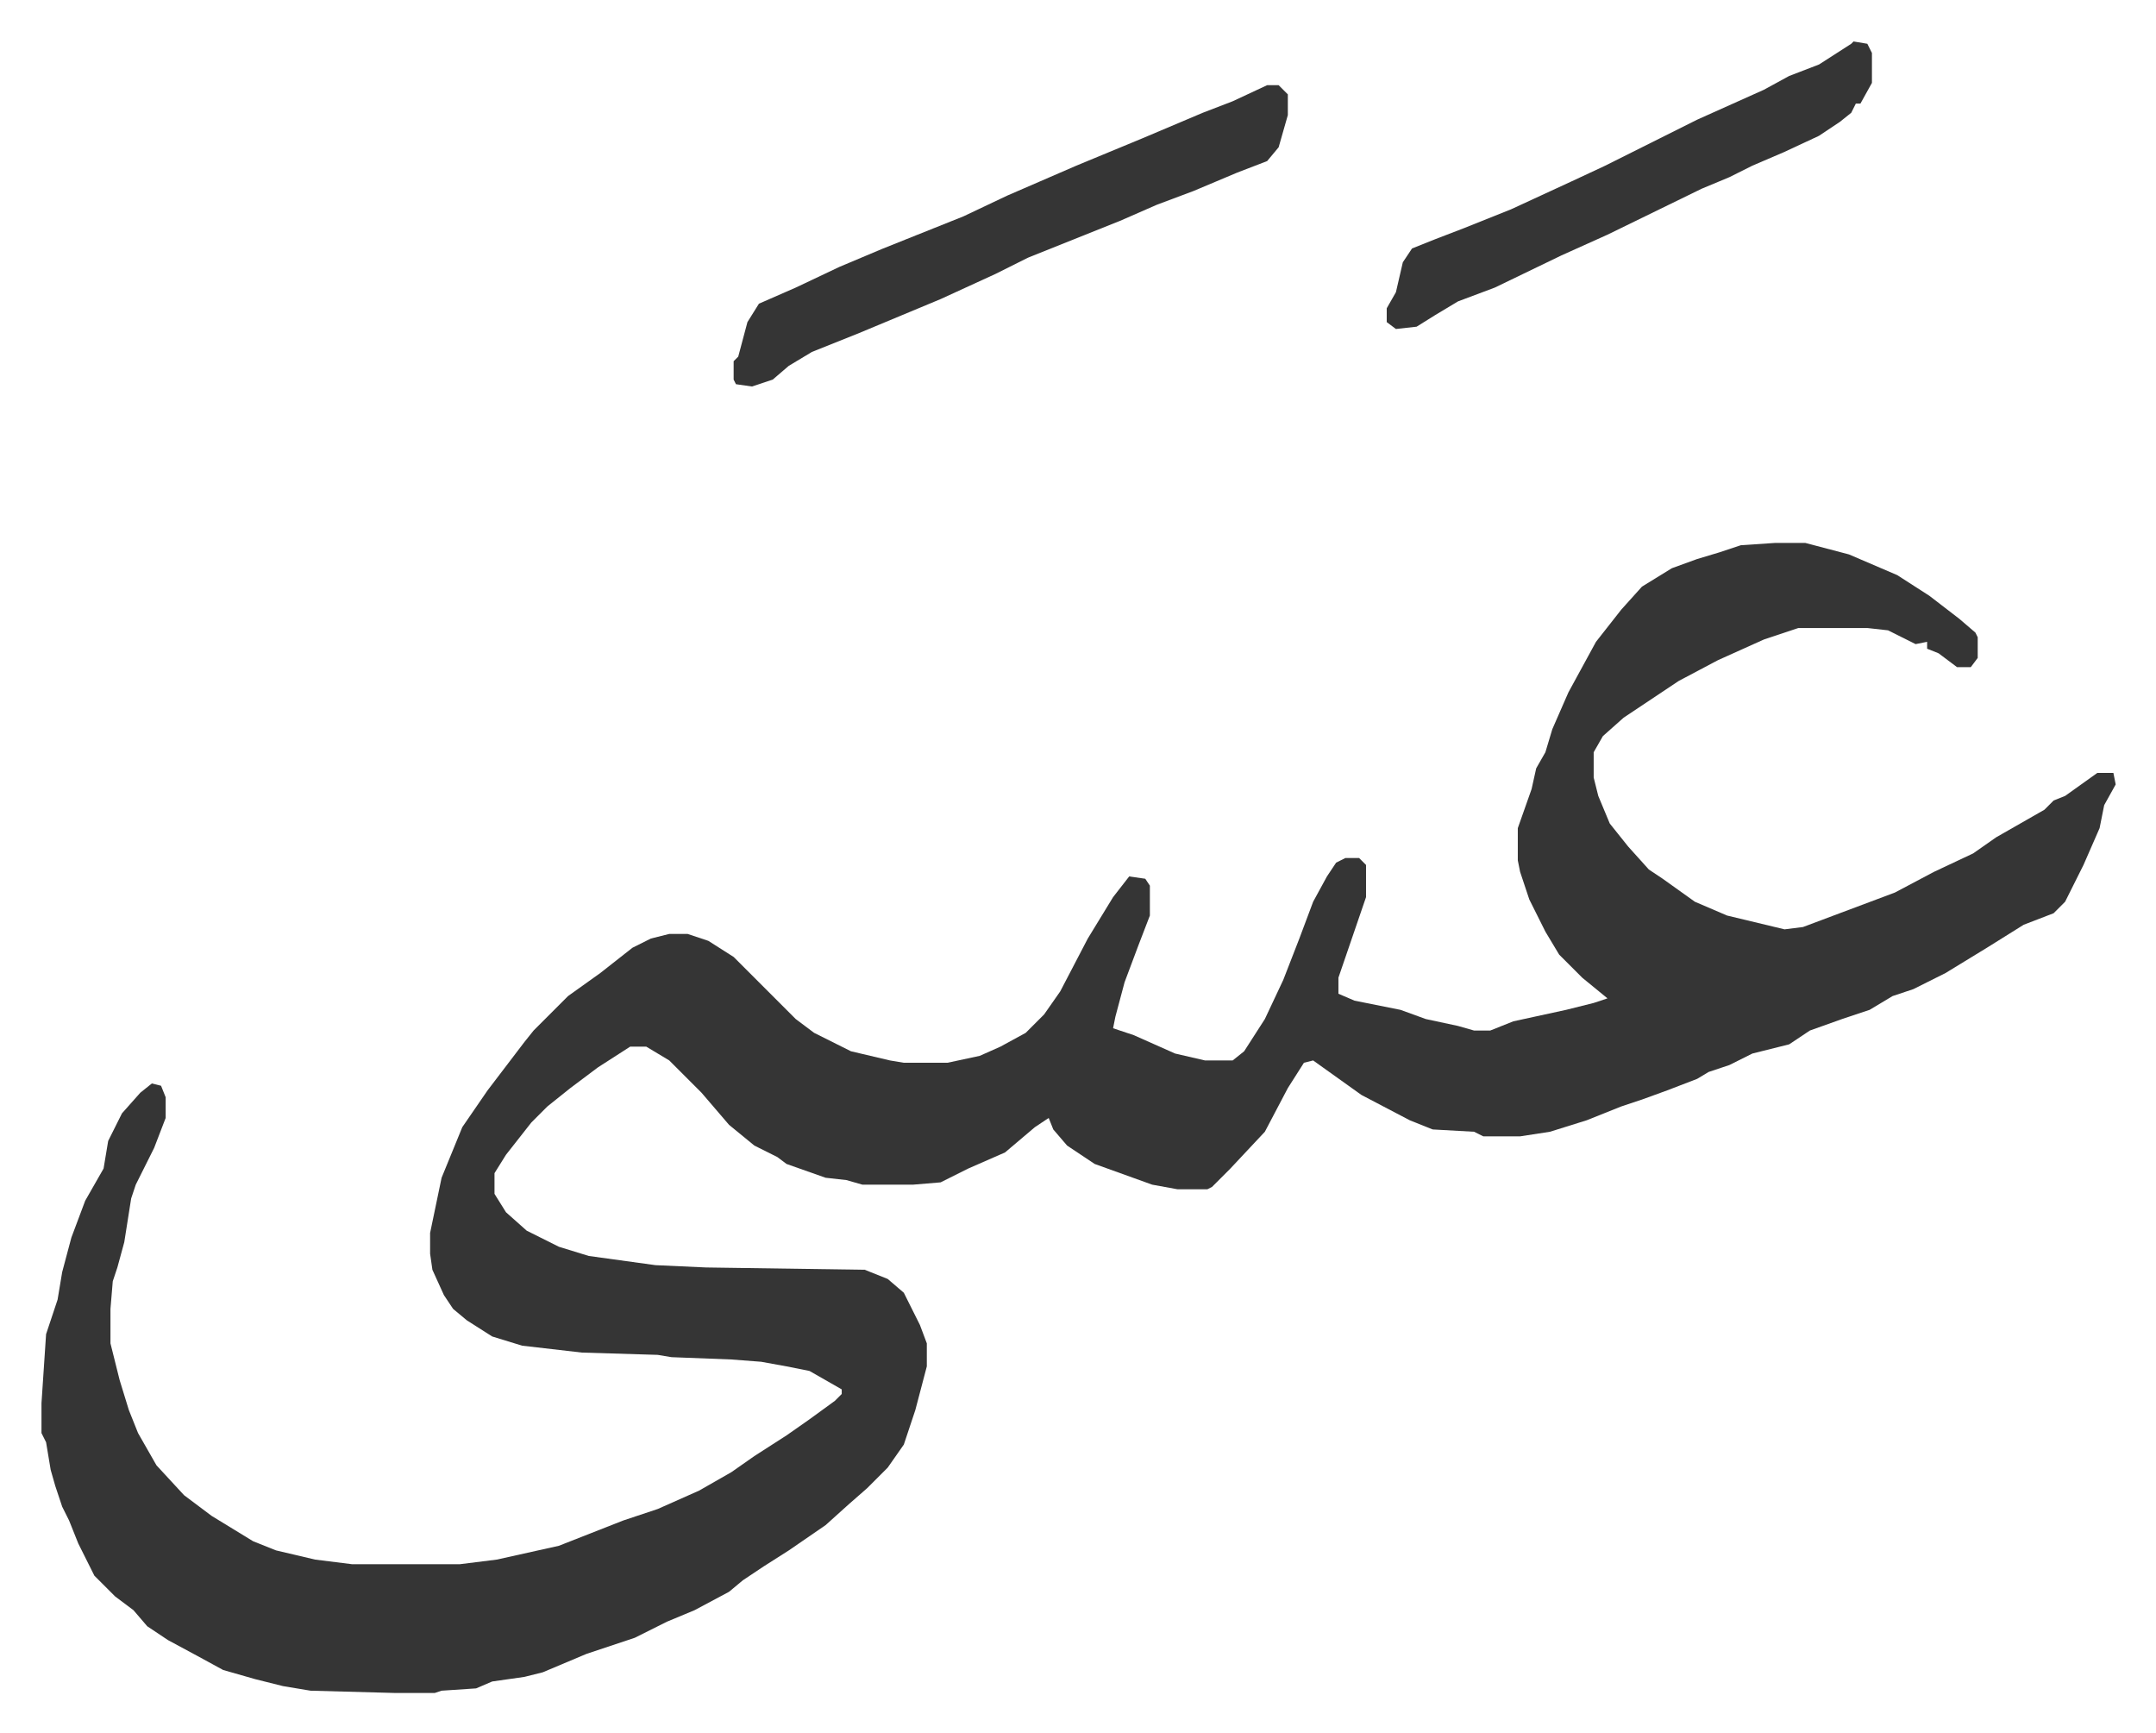 <svg xmlns="http://www.w3.org/2000/svg" role="img" viewBox="-18.03 405.97 937.56 753.56"><path fill="#353535" id="rule_normal" d="M754 642h13l19 5 21 9 14 9 13 10 7 6 1 2v9l-3 4h-6l-8-6-5-2v-3l-5 1-8-4-4-2-9-1h-30l-15 5-20 9-17 9-24 16-9 8-4 7v11l2 8 5 12 8 10 9 10 6 4 14 10 14 6 25 6 8-1 16-6 24-9 17-9 17-8 10-7 21-12 4-4 5-2 14-10h7l1 5-5 9-2 10-7 16-8 16-5 5-13 5-16 10-18 11-14 7-9 3-10 6-12 4-14 5-9 6-16 4-10 5-9 3-5 3-13 5-11 4-9 3-15 6-16 5-13 2h-16l-4-2-18-1-10-4-21-11-14-10-7-5-4 1-7 11-10 19-15 16-8 8-2 1h-13l-11-2-25-9-12-8-6-7-2-5-6 4-13 11-16 7-12 6-12 1h-22l-7-2-9-1-17-6-4-3-10-5-11-9-12-14-14-14-10-6h-7l-14 9-12 9-10 8-7 7-11 14-5 8v9l5 8 9 8 14 7 13 4 29 4 22 1 69 1 10 4 7 6 7 14 3 8v10l-5 19-5 15-7 10-9 9-8 7-10 9-16 11-11 7-9 6-6 5-15 8-12 5-14 7-21 7-19 8-8 2-14 2-7 3-15 1-3 1h-17l-37-1-12-2-12-3-14-4-11-6-13-7-9-6-6-7-8-6-9-9-7-14-4-10-3-6-3-9-2-7-2-12-2-4v-13l2-30 5-15 2-12 4-15 6-16 8-14 2-12 6-12 8-9 5-4 4 1 2 5v9l-5 13-8 16-2 6-3 19-3 11-2 6-1 12v15l4 16 4 13 4 10 8 14 12 13 12 9 18 11 10 4 17 4 16 2h47l16-2 27-6 28-11 15-5 18-8 14-8 10-7 14-9 10-7 11-8 3-3v-2l-14-8-10-2-11-2-13-1-26-1-6-1-33-1-26-3-13-4-11-7-6-5-4-6-5-11-1-7v-9l5-24 9-22 11-16 16-21 4-5 5-5 10-10 14-10 14-11 8-4 8-2h8l9 3 11 7 27 27 8 6 16 8 17 4 6 1h19l14-3 9-4 11-6 8-8 7-10 12-23 11-18 7-9 7 1 2 3v13l-5 13-6 16-4 15-1 5 9 3 18 8 13 3h12l5-4 9-14 8-17 7-18 6-16 6-11 4-6 4-2h6l3 3v14l-12 35v7l7 3 20 4 11 4 14 3 7 2h7l10-4 23-5 12-3 6-2-11-9-10-10-6-10-7-14-4-12-1-5v-14l6-17 2-9 4-7 3-10 7-16 12-22 11-14 9-10 13-8 11-4 10-3 9-3zM533 443h5l4 4v9l-4 14-5 6-13 5-19 8-16 6-16 7-40 16-14 7-24 11-36 15-20 8-10 6-7 6-9 3-7-1-1-2v-8l2-2 4-15 5-8 16-7 19-9 19-8 15-6 20-8 19-9 30-13 29-12 26-11 13-5zm255-19l6 1 2 4v13l-5 9h-2l-2 4-5 4-9 6-15 7-14 6-10 5-12 5-41 20-20 9-29 14-16 6-10 6-8 5-9 1-4-3v-6l4-7 3-13 4-6 10-4 13-5 20-8 26-12 15-7 40-20 29-13 11-6 13-5 14-9z"/></svg>
